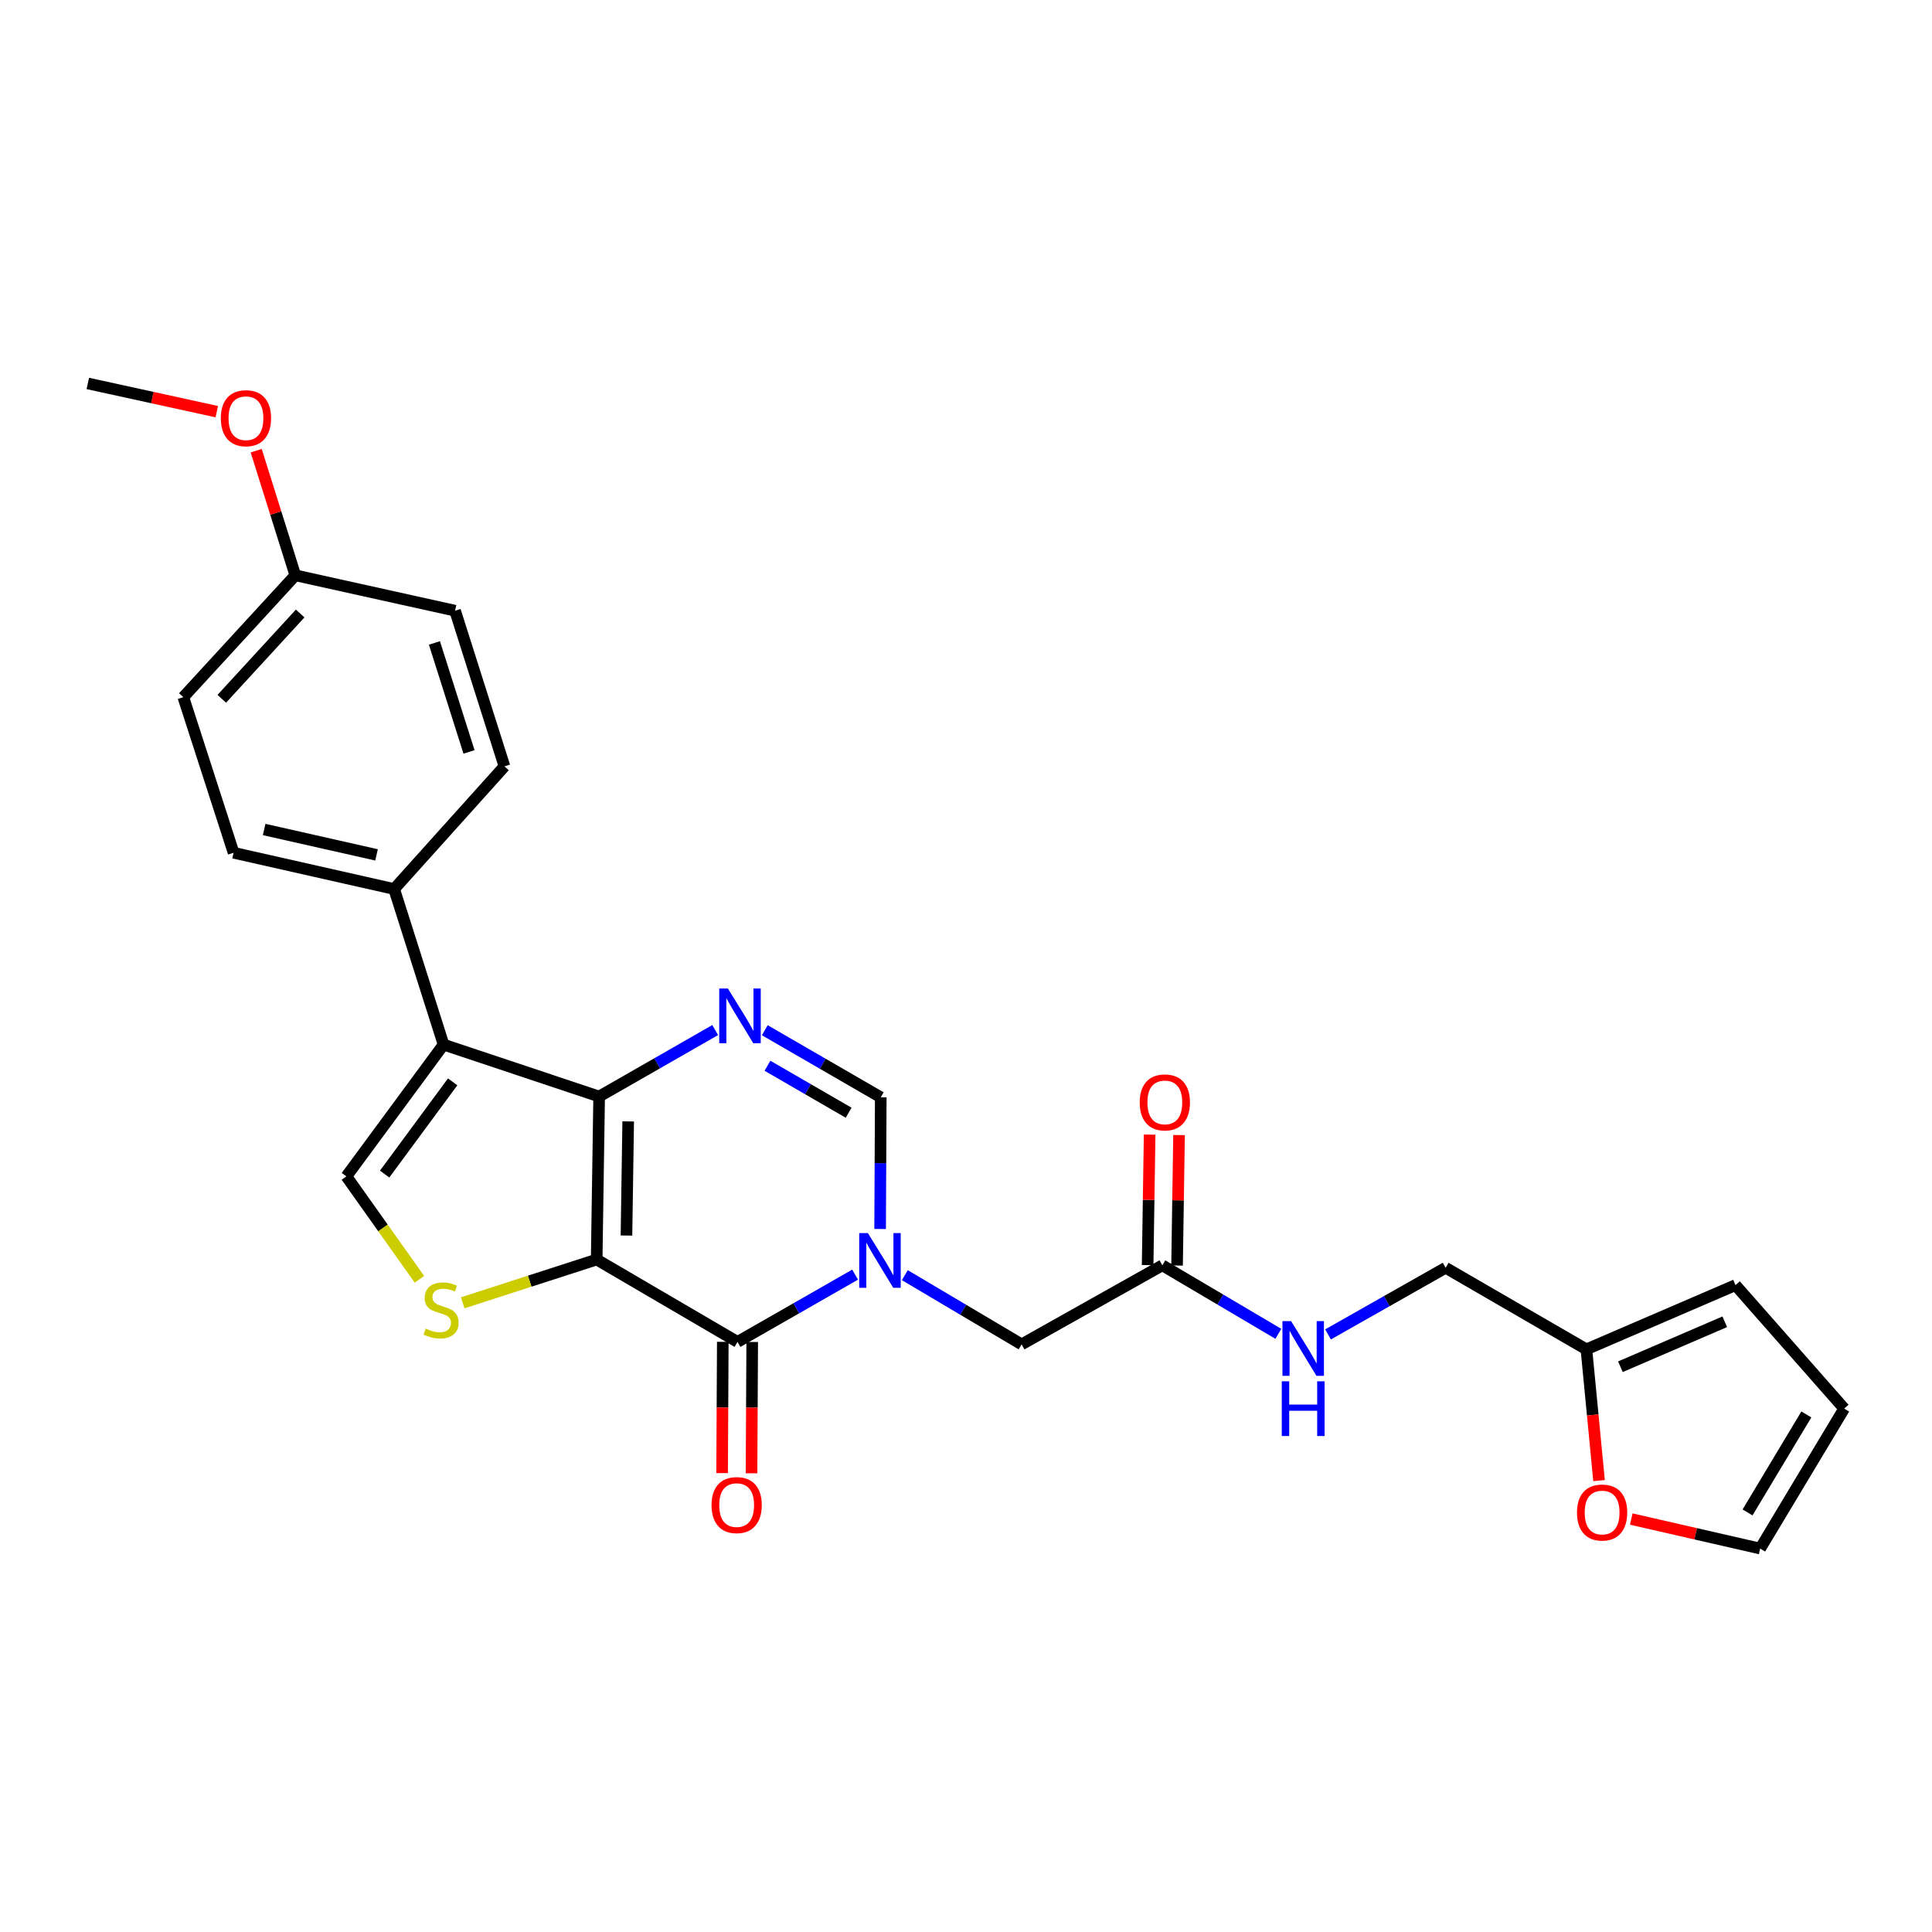 <?xml version='1.0' encoding='iso-8859-1'?>
<svg version='1.1' baseProfile='full'
              xmlns='http://www.w3.org/2000/svg'
                      xmlns:rdkit='http://www.rdkit.org/xml'
                      xmlns:xlink='http://www.w3.org/1999/xlink'
                  xml:space='preserve'
width='1000px' height='1000px' viewBox='0 0 1000 1000'>
<!-- END OF HEADER -->
<rect style='opacity:1.0;fill:#FFFFFF;stroke:none' width='1000' height='1000' x='0' y='0'> </rect>
<path class='bond-0' d='M 308.839,651.933 L 310.116,567.553' style='fill:none;fill-rule:evenodd;stroke:#000000;stroke-width:6px;stroke-linecap:butt;stroke-linejoin:miter;stroke-opacity:1' />
<path class='bond-0' d='M 324.256,639.506 L 325.151,580.44' style='fill:none;fill-rule:evenodd;stroke:#000000;stroke-width:6px;stroke-linecap:butt;stroke-linejoin:miter;stroke-opacity:1' />
<path class='bond-1' d='M 308.839,651.933 L 381.73,694.571' style='fill:none;fill-rule:evenodd;stroke:#000000;stroke-width:6px;stroke-linecap:butt;stroke-linejoin:miter;stroke-opacity:1' />
<path class='bond-5' d='M 308.839,651.933 L 274.167,663.135' style='fill:none;fill-rule:evenodd;stroke:#000000;stroke-width:6px;stroke-linecap:butt;stroke-linejoin:miter;stroke-opacity:1' />
<path class='bond-5' d='M 274.167,663.135 L 239.496,674.338' style='fill:none;fill-rule:evenodd;stroke:#CCCC00;stroke-width:6px;stroke-linecap:butt;stroke-linejoin:miter;stroke-opacity:1' />
<path class='bond-3' d='M 310.116,567.553 L 229.586,540.692' style='fill:none;fill-rule:evenodd;stroke:#000000;stroke-width:6px;stroke-linecap:butt;stroke-linejoin:miter;stroke-opacity:1' />
<path class='bond-4' d='M 310.116,567.553 L 340.146,550.358' style='fill:none;fill-rule:evenodd;stroke:#000000;stroke-width:6px;stroke-linecap:butt;stroke-linejoin:miter;stroke-opacity:1' />
<path class='bond-4' d='M 340.146,550.358 L 370.176,533.163' style='fill:none;fill-rule:evenodd;stroke:#0000FF;stroke-width:6px;stroke-linecap:butt;stroke-linejoin:miter;stroke-opacity:1' />
<path class='bond-2' d='M 381.73,694.571 L 412.166,677.159' style='fill:none;fill-rule:evenodd;stroke:#000000;stroke-width:6px;stroke-linecap:butt;stroke-linejoin:miter;stroke-opacity:1' />
<path class='bond-2' d='M 412.166,677.159 L 442.603,659.748' style='fill:none;fill-rule:evenodd;stroke:#0000FF;stroke-width:6px;stroke-linecap:butt;stroke-linejoin:miter;stroke-opacity:1' />
<path class='bond-12' d='M 374.116,694.531 L 373.939,728.506' style='fill:none;fill-rule:evenodd;stroke:#000000;stroke-width:6px;stroke-linecap:butt;stroke-linejoin:miter;stroke-opacity:1' />
<path class='bond-12' d='M 373.939,728.506 L 373.762,762.481' style='fill:none;fill-rule:evenodd;stroke:#FF0000;stroke-width:6px;stroke-linecap:butt;stroke-linejoin:miter;stroke-opacity:1' />
<path class='bond-12' d='M 389.344,694.61 L 389.166,728.586' style='fill:none;fill-rule:evenodd;stroke:#000000;stroke-width:6px;stroke-linecap:butt;stroke-linejoin:miter;stroke-opacity:1' />
<path class='bond-12' d='M 389.166,728.586 L 388.989,762.561' style='fill:none;fill-rule:evenodd;stroke:#FF0000;stroke-width:6px;stroke-linecap:butt;stroke-linejoin:miter;stroke-opacity:1' />
<path class='bond-7' d='M 455.547,636.119 L 455.714,602.043' style='fill:none;fill-rule:evenodd;stroke:#0000FF;stroke-width:6px;stroke-linecap:butt;stroke-linejoin:miter;stroke-opacity:1' />
<path class='bond-7' d='M 455.714,602.043 L 455.881,567.967' style='fill:none;fill-rule:evenodd;stroke:#000000;stroke-width:6px;stroke-linecap:butt;stroke-linejoin:miter;stroke-opacity:1' />
<path class='bond-8' d='M 468.337,660.019 L 498.559,677.933' style='fill:none;fill-rule:evenodd;stroke:#0000FF;stroke-width:6px;stroke-linecap:butt;stroke-linejoin:miter;stroke-opacity:1' />
<path class='bond-8' d='M 498.559,677.933 L 528.781,695.848' style='fill:none;fill-rule:evenodd;stroke:#000000;stroke-width:6px;stroke-linecap:butt;stroke-linejoin:miter;stroke-opacity:1' />
<path class='bond-9' d='M 229.586,540.692 L 204.011,460.154' style='fill:none;fill-rule:evenodd;stroke:#000000;stroke-width:6px;stroke-linecap:butt;stroke-linejoin:miter;stroke-opacity:1' />
<path class='bond-27' d='M 229.586,540.692 L 179.291,608.888' style='fill:none;fill-rule:evenodd;stroke:#000000;stroke-width:6px;stroke-linecap:butt;stroke-linejoin:miter;stroke-opacity:1' />
<path class='bond-27' d='M 234.297,559.96 L 199.091,607.697' style='fill:none;fill-rule:evenodd;stroke:#000000;stroke-width:6px;stroke-linecap:butt;stroke-linejoin:miter;stroke-opacity:1' />
<path class='bond-28' d='M 395.86,533.242 L 425.871,550.605' style='fill:none;fill-rule:evenodd;stroke:#0000FF;stroke-width:6px;stroke-linecap:butt;stroke-linejoin:miter;stroke-opacity:1' />
<path class='bond-28' d='M 425.871,550.605 L 455.881,567.967' style='fill:none;fill-rule:evenodd;stroke:#000000;stroke-width:6px;stroke-linecap:butt;stroke-linejoin:miter;stroke-opacity:1' />
<path class='bond-28' d='M 397.238,551.632 L 418.245,563.786' style='fill:none;fill-rule:evenodd;stroke:#0000FF;stroke-width:6px;stroke-linecap:butt;stroke-linejoin:miter;stroke-opacity:1' />
<path class='bond-28' d='M 418.245,563.786 L 439.252,575.94' style='fill:none;fill-rule:evenodd;stroke:#000000;stroke-width:6px;stroke-linecap:butt;stroke-linejoin:miter;stroke-opacity:1' />
<path class='bond-6' d='M 217.103,662.175 L 198.197,635.532' style='fill:none;fill-rule:evenodd;stroke:#CCCC00;stroke-width:6px;stroke-linecap:butt;stroke-linejoin:miter;stroke-opacity:1' />
<path class='bond-6' d='M 198.197,635.532 L 179.291,608.888' style='fill:none;fill-rule:evenodd;stroke:#000000;stroke-width:6px;stroke-linecap:butt;stroke-linejoin:miter;stroke-opacity:1' />
<path class='bond-10' d='M 528.781,695.848 L 601.63,654.927' style='fill:none;fill-rule:evenodd;stroke:#000000;stroke-width:6px;stroke-linecap:butt;stroke-linejoin:miter;stroke-opacity:1' />
<path class='bond-19' d='M 204.011,460.154 L 120.909,441.389' style='fill:none;fill-rule:evenodd;stroke:#000000;stroke-width:6px;stroke-linecap:butt;stroke-linejoin:miter;stroke-opacity:1' />
<path class='bond-19' d='M 194.9,442.485 L 136.728,429.35' style='fill:none;fill-rule:evenodd;stroke:#000000;stroke-width:6px;stroke-linecap:butt;stroke-linejoin:miter;stroke-opacity:1' />
<path class='bond-20' d='M 204.011,460.154 L 261.108,396.662' style='fill:none;fill-rule:evenodd;stroke:#000000;stroke-width:6px;stroke-linecap:butt;stroke-linejoin:miter;stroke-opacity:1' />
<path class='bond-14' d='M 601.63,654.927 L 631.651,672.654' style='fill:none;fill-rule:evenodd;stroke:#000000;stroke-width:6px;stroke-linecap:butt;stroke-linejoin:miter;stroke-opacity:1' />
<path class='bond-14' d='M 631.651,672.654 L 661.673,690.38' style='fill:none;fill-rule:evenodd;stroke:#0000FF;stroke-width:6px;stroke-linecap:butt;stroke-linejoin:miter;stroke-opacity:1' />
<path class='bond-18' d='M 609.243,655.043 L 609.757,621.276' style='fill:none;fill-rule:evenodd;stroke:#000000;stroke-width:6px;stroke-linecap:butt;stroke-linejoin:miter;stroke-opacity:1' />
<path class='bond-18' d='M 609.757,621.276 L 610.272,587.509' style='fill:none;fill-rule:evenodd;stroke:#FF0000;stroke-width:6px;stroke-linecap:butt;stroke-linejoin:miter;stroke-opacity:1' />
<path class='bond-18' d='M 594.016,654.811 L 594.531,621.044' style='fill:none;fill-rule:evenodd;stroke:#000000;stroke-width:6px;stroke-linecap:butt;stroke-linejoin:miter;stroke-opacity:1' />
<path class='bond-18' d='M 594.531,621.044 L 595.045,587.277' style='fill:none;fill-rule:evenodd;stroke:#FF0000;stroke-width:6px;stroke-linecap:butt;stroke-linejoin:miter;stroke-opacity:1' />
<path class='bond-11' d='M 821.123,698.42 L 748.249,656.205' style='fill:none;fill-rule:evenodd;stroke:#000000;stroke-width:6px;stroke-linecap:butt;stroke-linejoin:miter;stroke-opacity:1' />
<path class='bond-13' d='M 821.123,698.42 L 824.393,732.39' style='fill:none;fill-rule:evenodd;stroke:#000000;stroke-width:6px;stroke-linecap:butt;stroke-linejoin:miter;stroke-opacity:1' />
<path class='bond-13' d='M 824.393,732.39 L 827.663,766.36' style='fill:none;fill-rule:evenodd;stroke:#FF0000;stroke-width:6px;stroke-linecap:butt;stroke-linejoin:miter;stroke-opacity:1' />
<path class='bond-15' d='M 821.123,698.42 L 898.278,665.172' style='fill:none;fill-rule:evenodd;stroke:#000000;stroke-width:6px;stroke-linecap:butt;stroke-linejoin:miter;stroke-opacity:1' />
<path class='bond-15' d='M 838.723,707.418 L 892.731,684.144' style='fill:none;fill-rule:evenodd;stroke:#000000;stroke-width:6px;stroke-linecap:butt;stroke-linejoin:miter;stroke-opacity:1' />
<path class='bond-16' d='M 844.343,786.256 L 877.702,793.893' style='fill:none;fill-rule:evenodd;stroke:#FF0000;stroke-width:6px;stroke-linecap:butt;stroke-linejoin:miter;stroke-opacity:1' />
<path class='bond-16' d='M 877.702,793.893 L 911.061,801.53' style='fill:none;fill-rule:evenodd;stroke:#000000;stroke-width:6px;stroke-linecap:butt;stroke-linejoin:miter;stroke-opacity:1' />
<path class='bond-21' d='M 687.387,690.687 L 717.818,673.446' style='fill:none;fill-rule:evenodd;stroke:#0000FF;stroke-width:6px;stroke-linecap:butt;stroke-linejoin:miter;stroke-opacity:1' />
<path class='bond-21' d='M 717.818,673.446 L 748.249,656.205' style='fill:none;fill-rule:evenodd;stroke:#000000;stroke-width:6px;stroke-linecap:butt;stroke-linejoin:miter;stroke-opacity:1' />
<path class='bond-17' d='M 898.278,665.172 L 954.545,729.079' style='fill:none;fill-rule:evenodd;stroke:#000000;stroke-width:6px;stroke-linecap:butt;stroke-linejoin:miter;stroke-opacity:1' />
<path class='bond-30' d='M 911.061,801.53 L 954.545,729.079' style='fill:none;fill-rule:evenodd;stroke:#000000;stroke-width:6px;stroke-linecap:butt;stroke-linejoin:miter;stroke-opacity:1' />
<path class='bond-30' d='M 904.527,782.826 L 934.966,732.11' style='fill:none;fill-rule:evenodd;stroke:#000000;stroke-width:6px;stroke-linecap:butt;stroke-linejoin:miter;stroke-opacity:1' />
<path class='bond-24' d='M 120.909,441.389 L 94.886,360.85' style='fill:none;fill-rule:evenodd;stroke:#000000;stroke-width:6px;stroke-linecap:butt;stroke-linejoin:miter;stroke-opacity:1' />
<path class='bond-23' d='M 261.108,396.662 L 235.541,316.097' style='fill:none;fill-rule:evenodd;stroke:#000000;stroke-width:6px;stroke-linecap:butt;stroke-linejoin:miter;stroke-opacity:1' />
<path class='bond-23' d='M 242.758,389.183 L 224.862,332.788' style='fill:none;fill-rule:evenodd;stroke:#000000;stroke-width:6px;stroke-linecap:butt;stroke-linejoin:miter;stroke-opacity:1' />
<path class='bond-22' d='M 152.854,297.781 L 235.541,316.097' style='fill:none;fill-rule:evenodd;stroke:#000000;stroke-width:6px;stroke-linecap:butt;stroke-linejoin:miter;stroke-opacity:1' />
<path class='bond-25' d='M 152.854,297.781 L 142.73,265.527' style='fill:none;fill-rule:evenodd;stroke:#000000;stroke-width:6px;stroke-linecap:butt;stroke-linejoin:miter;stroke-opacity:1' />
<path class='bond-25' d='M 142.73,265.527 L 132.607,233.273' style='fill:none;fill-rule:evenodd;stroke:#FF0000;stroke-width:6px;stroke-linecap:butt;stroke-linejoin:miter;stroke-opacity:1' />
<path class='bond-29' d='M 152.854,297.781 L 94.886,360.85' style='fill:none;fill-rule:evenodd;stroke:#000000;stroke-width:6px;stroke-linecap:butt;stroke-linejoin:miter;stroke-opacity:1' />
<path class='bond-29' d='M 155.37,317.547 L 114.793,361.695' style='fill:none;fill-rule:evenodd;stroke:#000000;stroke-width:6px;stroke-linecap:butt;stroke-linejoin:miter;stroke-opacity:1' />
<path class='bond-26' d='M 112.21,213.077 L 78.832,205.773' style='fill:none;fill-rule:evenodd;stroke:#FF0000;stroke-width:6px;stroke-linecap:butt;stroke-linejoin:miter;stroke-opacity:1' />
<path class='bond-26' d='M 78.832,205.773 L 45.455,198.47' style='fill:none;fill-rule:evenodd;stroke:#000000;stroke-width:6px;stroke-linecap:butt;stroke-linejoin:miter;stroke-opacity:1' />
<path  class='atom-3' d='M 449.207 638.229
L 458.487 653.229
Q 459.407 654.709, 460.887 657.389
Q 462.367 660.069, 462.447 660.229
L 462.447 638.229
L 466.207 638.229
L 466.207 666.549
L 462.327 666.549
L 452.367 650.149
Q 451.207 648.229, 449.967 646.029
Q 448.767 643.829, 448.407 643.149
L 448.407 666.549
L 444.727 666.549
L 444.727 638.229
L 449.207 638.229
' fill='#0000FF'/>
<path  class='atom-5' d='M 376.756 511.651
L 386.036 526.651
Q 386.956 528.131, 388.436 530.811
Q 389.916 533.491, 389.996 533.651
L 389.996 511.651
L 393.756 511.651
L 393.756 539.971
L 389.876 539.971
L 379.916 523.571
Q 378.756 521.651, 377.516 519.451
Q 376.316 517.251, 375.956 516.571
L 375.956 539.971
L 372.276 539.971
L 372.276 511.651
L 376.756 511.651
' fill='#0000FF'/>
<path  class='atom-6' d='M 220.3 687.675
Q 220.62 687.795, 221.94 688.355
Q 223.26 688.915, 224.7 689.275
Q 226.18 689.595, 227.62 689.595
Q 230.3 689.595, 231.86 688.315
Q 233.42 686.995, 233.42 684.715
Q 233.42 683.155, 232.62 682.195
Q 231.86 681.235, 230.66 680.715
Q 229.46 680.195, 227.46 679.595
Q 224.94 678.835, 223.42 678.115
Q 221.94 677.395, 220.86 675.875
Q 219.82 674.355, 219.82 671.795
Q 219.82 668.235, 222.22 666.035
Q 224.66 663.835, 229.46 663.835
Q 232.74 663.835, 236.46 665.395
L 235.54 668.475
Q 232.14 667.075, 229.58 667.075
Q 226.82 667.075, 225.3 668.235
Q 223.78 669.355, 223.82 671.315
Q 223.82 672.835, 224.58 673.755
Q 225.38 674.675, 226.5 675.195
Q 227.66 675.715, 229.58 676.315
Q 232.14 677.115, 233.66 677.915
Q 235.18 678.715, 236.26 680.355
Q 237.38 681.955, 237.38 684.715
Q 237.38 688.635, 234.74 690.755
Q 232.14 692.835, 227.78 692.835
Q 225.26 692.835, 223.34 692.275
Q 221.46 691.755, 219.22 690.835
L 220.3 687.675
' fill='#CCCC00'/>
<path  class='atom-13' d='M 368.29 779.03
Q 368.29 772.23, 371.65 768.43
Q 375.01 764.63, 381.29 764.63
Q 387.57 764.63, 390.93 768.43
Q 394.29 772.23, 394.29 779.03
Q 394.29 785.91, 390.89 789.83
Q 387.49 793.71, 381.29 793.71
Q 375.05 793.71, 371.65 789.83
Q 368.29 785.95, 368.29 779.03
M 381.29 790.51
Q 385.61 790.51, 387.93 787.63
Q 390.29 784.71, 390.29 779.03
Q 390.29 773.47, 387.93 770.67
Q 385.61 767.83, 381.29 767.83
Q 376.97 767.83, 374.61 770.63
Q 372.29 773.43, 372.29 779.03
Q 372.29 784.75, 374.61 787.63
Q 376.97 790.51, 381.29 790.51
' fill='#FF0000'/>
<path  class='atom-14' d='M 816.245 782.88
Q 816.245 776.08, 819.605 772.28
Q 822.965 768.48, 829.245 768.48
Q 835.525 768.48, 838.885 772.28
Q 842.245 776.08, 842.245 782.88
Q 842.245 789.76, 838.845 793.68
Q 835.445 797.56, 829.245 797.56
Q 823.005 797.56, 819.605 793.68
Q 816.245 789.8, 816.245 782.88
M 829.245 794.36
Q 833.565 794.36, 835.885 791.48
Q 838.245 788.56, 838.245 782.88
Q 838.245 777.32, 835.885 774.52
Q 833.565 771.68, 829.245 771.68
Q 824.925 771.68, 822.565 774.48
Q 820.245 777.28, 820.245 782.88
Q 820.245 788.6, 822.565 791.48
Q 824.925 794.36, 829.245 794.36
' fill='#FF0000'/>
<path  class='atom-15' d='M 668.269 683.812
L 677.549 698.812
Q 678.469 700.292, 679.949 702.972
Q 681.429 705.652, 681.509 705.812
L 681.509 683.812
L 685.269 683.812
L 685.269 712.132
L 681.389 712.132
L 671.429 695.732
Q 670.269 693.812, 669.029 691.612
Q 667.829 689.412, 667.469 688.732
L 667.469 712.132
L 663.789 712.132
L 663.789 683.812
L 668.269 683.812
' fill='#0000FF'/>
<path  class='atom-15' d='M 663.449 714.964
L 667.289 714.964
L 667.289 727.004
L 681.769 727.004
L 681.769 714.964
L 685.609 714.964
L 685.609 743.284
L 681.769 743.284
L 681.769 730.204
L 667.289 730.204
L 667.289 743.284
L 663.449 743.284
L 663.449 714.964
' fill='#0000FF'/>
<path  class='atom-19' d='M 589.915 570.602
Q 589.915 563.802, 593.275 560.002
Q 596.635 556.202, 602.915 556.202
Q 609.195 556.202, 612.555 560.002
Q 615.915 563.802, 615.915 570.602
Q 615.915 577.482, 612.515 581.402
Q 609.115 585.282, 602.915 585.282
Q 596.675 585.282, 593.275 581.402
Q 589.915 577.522, 589.915 570.602
M 602.915 582.082
Q 607.235 582.082, 609.555 579.202
Q 611.915 576.282, 611.915 570.602
Q 611.915 565.042, 609.555 562.242
Q 607.235 559.402, 602.915 559.402
Q 598.595 559.402, 596.235 562.202
Q 593.915 565.002, 593.915 570.602
Q 593.915 576.322, 596.235 579.202
Q 598.595 582.082, 602.915 582.082
' fill='#FF0000'/>
<path  class='atom-26' d='M 114.305 216.46
Q 114.305 209.66, 117.665 205.86
Q 121.025 202.06, 127.305 202.06
Q 133.585 202.06, 136.945 205.86
Q 140.305 209.66, 140.305 216.46
Q 140.305 223.34, 136.905 227.26
Q 133.505 231.14, 127.305 231.14
Q 121.065 231.14, 117.665 227.26
Q 114.305 223.38, 114.305 216.46
M 127.305 227.94
Q 131.625 227.94, 133.945 225.06
Q 136.305 222.14, 136.305 216.46
Q 136.305 210.9, 133.945 208.1
Q 131.625 205.26, 127.305 205.26
Q 122.985 205.26, 120.625 208.06
Q 118.305 210.86, 118.305 216.46
Q 118.305 222.18, 120.625 225.06
Q 122.985 227.94, 127.305 227.94
' fill='#FF0000'/>
</svg>
